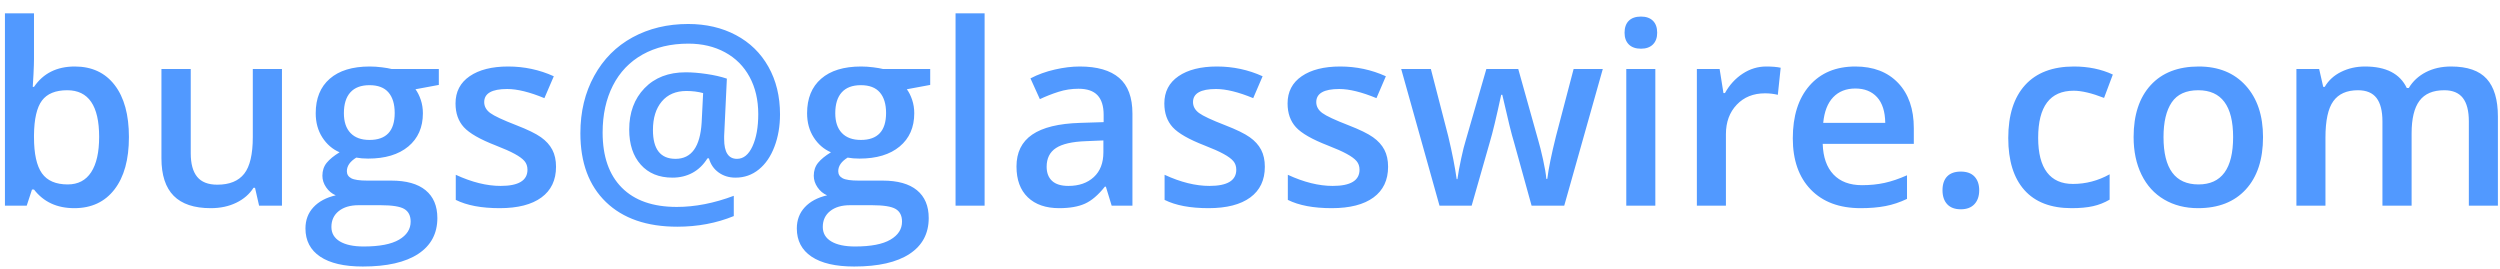 <?xml version="1.0" encoding="UTF-8" standalone="no"?>
<svg width="158px" height="17px" viewBox="0 0 158 17" version="1.1" xmlns="http://www.w3.org/2000/svg" xmlns:xlink="http://www.w3.org/1999/xlink">
    <!-- Generator: sketchtool 46.2 (44496) - http://www.bohemiancoding.com/sketch -->
    <title>F5A77480-B6A5-45DA-975D-57519FC11A8D</title>
    <desc>Created with sketchtool.</desc>
    <defs></defs>
    <g id="Download" stroke="none" stroke-width="1" fill="none" fill-rule="evenodd">
        <g id="Contaсt&amp;Help" transform="translate(-322, -247)" fill="#5199FF">
            <g id="Group-32" transform="translate(322, 247)">
                <path d="M4.727,4.203 C5.805,4.203 6.645,4.594 7.246,5.375 C7.848,6.156 8.148,7.253 8.148,8.664 C8.148,10.081 7.844,11.184 7.234,11.973 C6.625,12.762 5.779,13.156 4.695,13.156 C3.602,13.156 2.753,12.763 2.148,11.977 L2.023,11.977 L1.688,13 L0.312,13 L0.312,0.844 L2.148,0.844 L2.148,3.734 C2.148,3.948 2.138,4.266 2.117,4.688 C2.096,5.109 2.081,5.378 2.07,5.492 L2.148,5.492 C2.732,4.633 3.591,4.203 4.727,4.203 Z M4.25,5.703 C3.51,5.703 2.978,5.921 2.652,6.355 C2.327,6.79 2.159,7.518 2.148,8.539 L2.148,8.664 C2.148,9.716 2.315,10.478 2.648,10.949 C2.982,11.421 3.526,11.656 4.281,11.656 C4.932,11.656 5.426,11.398 5.762,10.883 C6.098,10.367 6.266,9.622 6.266,8.648 C6.266,6.685 5.594,5.703 4.25,5.703 Z M16.375,13 L16.117,11.867 L16.023,11.867 C15.768,12.268 15.405,12.583 14.934,12.812 C14.462,13.042 13.924,13.156 13.32,13.156 C12.273,13.156 11.492,12.896 10.977,12.375 C10.461,11.854 10.203,11.065 10.203,10.008 L10.203,4.359 L12.055,4.359 L12.055,9.688 C12.055,10.349 12.19,10.845 12.461,11.176 C12.732,11.507 13.156,11.672 13.734,11.672 C14.505,11.672 15.072,11.441 15.434,10.98 C15.796,10.52 15.977,9.747 15.977,8.664 L15.977,4.359 L17.82,4.359 L17.82,13 L16.375,13 Z M27.734,4.359 L27.734,5.367 L26.258,5.641 C26.393,5.823 26.505,6.047 26.594,6.312 C26.682,6.578 26.727,6.859 26.727,7.156 C26.727,8.047 26.419,8.747 25.805,9.258 C25.19,9.768 24.344,10.023 23.266,10.023 C22.99,10.023 22.74,10.003 22.516,9.961 C22.12,10.206 21.922,10.492 21.922,10.82 C21.922,11.018 22.014,11.167 22.199,11.266 C22.384,11.365 22.724,11.414 23.219,11.414 L24.727,11.414 C25.68,11.414 26.404,11.617 26.898,12.023 C27.393,12.43 27.641,13.016 27.641,13.781 C27.641,14.76 27.237,15.516 26.43,16.047 C25.622,16.578 24.456,16.844 22.93,16.844 C21.753,16.844 20.854,16.635 20.234,16.219 C19.615,15.802 19.305,15.208 19.305,14.438 C19.305,13.906 19.473,13.46 19.809,13.098 C20.145,12.736 20.615,12.484 21.219,12.344 C20.974,12.24 20.772,12.072 20.613,11.84 C20.454,11.608 20.375,11.365 20.375,11.109 C20.375,10.786 20.466,10.513 20.648,10.289 C20.831,10.065 21.102,9.844 21.461,9.625 C21.013,9.432 20.65,9.118 20.371,8.684 C20.092,8.249 19.953,7.74 19.953,7.156 C19.953,6.219 20.249,5.492 20.84,4.977 C21.431,4.461 22.273,4.203 23.367,4.203 C23.612,4.203 23.868,4.22 24.137,4.254 C24.405,4.288 24.607,4.323 24.742,4.359 L27.734,4.359 Z M20.945,14.344 C20.945,14.74 21.124,15.044 21.48,15.258 C21.837,15.471 22.339,15.578 22.984,15.578 C23.984,15.578 24.729,15.435 25.219,15.148 C25.708,14.862 25.953,14.482 25.953,14.008 C25.953,13.633 25.819,13.366 25.551,13.207 C25.283,13.048 24.784,12.969 24.055,12.969 L22.664,12.969 C22.138,12.969 21.72,13.092 21.41,13.34 C21.1,13.587 20.945,13.922 20.945,14.344 Z M21.734,7.156 C21.734,7.698 21.874,8.115 22.152,8.406 C22.431,8.698 22.831,8.844 23.352,8.844 C24.414,8.844 24.945,8.276 24.945,7.141 C24.945,6.578 24.814,6.145 24.551,5.84 C24.288,5.535 23.888,5.383 23.352,5.383 C22.82,5.383 22.418,5.534 22.145,5.836 C21.871,6.138 21.734,6.578 21.734,7.156 Z M35.141,10.539 C35.141,11.383 34.833,12.03 34.219,12.48 C33.604,12.931 32.724,13.156 31.578,13.156 C30.427,13.156 29.503,12.982 28.805,12.633 L28.805,11.047 C29.82,11.516 30.766,11.75 31.641,11.75 C32.771,11.75 33.336,11.409 33.336,10.727 C33.336,10.508 33.273,10.326 33.148,10.18 C33.023,10.034 32.818,9.883 32.531,9.727 C32.245,9.57 31.846,9.393 31.336,9.195 C30.341,8.81 29.668,8.424 29.316,8.039 C28.965,7.654 28.789,7.154 28.789,6.539 C28.789,5.799 29.087,5.225 29.684,4.816 C30.28,4.408 31.091,4.203 32.117,4.203 C33.133,4.203 34.094,4.409 35,4.82 L34.406,6.203 C33.474,5.818 32.69,5.625 32.055,5.625 C31.086,5.625 30.602,5.901 30.602,6.453 C30.602,6.724 30.728,6.953 30.98,7.141 C31.233,7.328 31.784,7.586 32.633,7.914 C33.346,8.19 33.865,8.443 34.188,8.672 C34.51,8.901 34.75,9.165 34.906,9.465 C35.063,9.764 35.141,10.122 35.141,10.539 Z M49.297,7.227 C49.297,7.971 49.18,8.652 48.945,9.27 C48.711,9.887 48.382,10.367 47.957,10.711 C47.533,11.055 47.042,11.227 46.484,11.227 C46.073,11.227 45.716,11.117 45.414,10.898 C45.112,10.68 44.909,10.383 44.805,10.008 L44.711,10.008 C44.456,10.414 44.141,10.719 43.766,10.922 C43.391,11.125 42.969,11.227 42.5,11.227 C41.651,11.227 40.983,10.953 40.496,10.406 C40.009,9.859 39.766,9.12 39.766,8.188 C39.766,7.115 40.089,6.243 40.734,5.574 C41.38,4.905 42.247,4.57 43.336,4.57 C43.732,4.57 44.171,4.605 44.652,4.676 C45.134,4.746 45.562,4.844 45.938,4.969 L45.766,8.602 L45.766,8.789 C45.766,9.622 46.036,10.039 46.578,10.039 C46.99,10.039 47.316,9.773 47.559,9.242 C47.801,8.711 47.922,8.034 47.922,7.211 C47.922,6.32 47.74,5.538 47.375,4.863 C47.01,4.189 46.492,3.669 45.82,3.305 C45.148,2.94 44.378,2.758 43.508,2.758 C42.398,2.758 41.434,2.987 40.613,3.445 C39.793,3.904 39.167,4.559 38.734,5.41 C38.302,6.262 38.086,7.25 38.086,8.375 C38.086,9.885 38.49,11.047 39.297,11.859 C40.104,12.672 41.263,13.078 42.773,13.078 C43.924,13.078 45.125,12.844 46.375,12.375 L46.375,13.656 C45.281,14.104 44.091,14.328 42.805,14.328 C40.878,14.328 39.375,13.809 38.297,12.77 C37.219,11.73 36.68,10.281 36.68,8.422 C36.68,7.062 36.971,5.853 37.555,4.793 C38.138,3.733 38.947,2.922 39.98,2.359 C41.014,1.797 42.185,1.516 43.492,1.516 C44.622,1.516 45.629,1.75 46.512,2.219 C47.395,2.688 48.079,3.355 48.566,4.223 C49.053,5.09 49.297,6.091 49.297,7.227 Z M41.266,8.219 C41.266,9.432 41.742,10.039 42.695,10.039 C43.701,10.039 44.25,9.276 44.344,7.75 L44.438,5.883 C44.109,5.794 43.758,5.75 43.383,5.75 C42.716,5.75 42.197,5.971 41.824,6.414 C41.452,6.857 41.266,7.458 41.266,8.219 Z M58.789,4.359 L58.789,5.367 L57.312,5.641 C57.448,5.823 57.56,6.047 57.648,6.312 C57.737,6.578 57.781,6.859 57.781,7.156 C57.781,8.047 57.474,8.747 56.859,9.258 C56.245,9.768 55.398,10.023 54.32,10.023 C54.044,10.023 53.794,10.003 53.57,9.961 C53.174,10.206 52.977,10.492 52.977,10.82 C52.977,11.018 53.069,11.167 53.254,11.266 C53.439,11.365 53.779,11.414 54.273,11.414 L55.781,11.414 C56.734,11.414 57.458,11.617 57.953,12.023 C58.448,12.43 58.695,13.016 58.695,13.781 C58.695,14.76 58.292,15.516 57.484,16.047 C56.677,16.578 55.51,16.844 53.984,16.844 C52.807,16.844 51.909,16.635 51.289,16.219 C50.669,15.802 50.359,15.208 50.359,14.438 C50.359,13.906 50.527,13.46 50.863,13.098 C51.199,12.736 51.669,12.484 52.273,12.344 C52.029,12.24 51.827,12.072 51.668,11.84 C51.509,11.608 51.43,11.365 51.43,11.109 C51.43,10.786 51.521,10.513 51.703,10.289 C51.885,10.065 52.156,9.844 52.516,9.625 C52.068,9.432 51.704,9.118 51.426,8.684 C51.147,8.249 51.008,7.74 51.008,7.156 C51.008,6.219 51.303,5.492 51.895,4.977 C52.486,4.461 53.328,4.203 54.422,4.203 C54.667,4.203 54.923,4.22 55.191,4.254 C55.46,4.288 55.661,4.323 55.797,4.359 L58.789,4.359 Z M52,14.344 C52,14.74 52.178,15.044 52.535,15.258 C52.892,15.471 53.393,15.578 54.039,15.578 C55.039,15.578 55.784,15.435 56.273,15.148 C56.763,14.862 57.008,14.482 57.008,14.008 C57.008,13.633 56.874,13.366 56.605,13.207 C56.337,13.048 55.839,12.969 55.109,12.969 L53.719,12.969 C53.193,12.969 52.775,13.092 52.465,13.34 C52.155,13.587 52,13.922 52,14.344 Z M52.789,7.156 C52.789,7.698 52.928,8.115 53.207,8.406 C53.486,8.698 53.885,8.844 54.406,8.844 C55.469,8.844 56,8.276 56,7.141 C56,6.578 55.868,6.145 55.605,5.84 C55.342,5.535 54.943,5.383 54.406,5.383 C53.875,5.383 53.473,5.534 53.199,5.836 C52.926,6.138 52.789,6.578 52.789,7.156 Z M62.227,13 L60.391,13 L60.391,0.844 L62.227,0.844 L62.227,13 Z M70.258,13 L69.891,11.797 L69.828,11.797 C69.411,12.323 68.992,12.681 68.57,12.871 C68.148,13.061 67.607,13.156 66.945,13.156 C66.096,13.156 65.434,12.927 64.957,12.469 C64.48,12.01 64.242,11.362 64.242,10.523 C64.242,9.633 64.573,8.961 65.234,8.508 C65.896,8.055 66.904,7.807 68.258,7.766 L69.75,7.719 L69.75,7.258 C69.75,6.706 69.621,6.293 69.363,6.02 C69.105,5.746 68.706,5.609 68.164,5.609 C67.721,5.609 67.297,5.674 66.891,5.805 C66.484,5.935 66.094,6.089 65.719,6.266 L65.125,4.953 C65.594,4.708 66.107,4.522 66.664,4.395 C67.221,4.267 67.747,4.203 68.242,4.203 C69.341,4.203 70.171,4.443 70.73,4.922 C71.29,5.401 71.57,6.154 71.57,7.18 L71.57,13 L70.258,13 Z M67.523,11.75 C68.19,11.75 68.725,11.564 69.129,11.191 C69.533,10.819 69.734,10.297 69.734,9.625 L69.734,8.875 L68.625,8.922 C67.76,8.953 67.132,9.098 66.738,9.355 C66.345,9.613 66.148,10.008 66.148,10.539 C66.148,10.924 66.263,11.223 66.492,11.434 C66.721,11.645 67.065,11.75 67.523,11.75 Z M79.938,10.539 C79.938,11.383 79.63,12.03 79.016,12.48 C78.401,12.931 77.521,13.156 76.375,13.156 C75.224,13.156 74.299,12.982 73.602,12.633 L73.602,11.047 C74.617,11.516 75.562,11.75 76.438,11.75 C77.568,11.75 78.133,11.409 78.133,10.727 C78.133,10.508 78.07,10.326 77.945,10.18 C77.82,10.034 77.615,9.883 77.328,9.727 C77.042,9.57 76.643,9.393 76.133,9.195 C75.138,8.81 74.465,8.424 74.113,8.039 C73.762,7.654 73.586,7.154 73.586,6.539 C73.586,5.799 73.884,5.225 74.48,4.816 C75.077,4.408 75.888,4.203 76.914,4.203 C77.93,4.203 78.891,4.409 79.797,4.82 L79.203,6.203 C78.271,5.818 77.487,5.625 76.852,5.625 C75.883,5.625 75.398,5.901 75.398,6.453 C75.398,6.724 75.525,6.953 75.777,7.141 C76.03,7.328 76.581,7.586 77.43,7.914 C78.143,8.19 78.661,8.443 78.984,8.672 C79.307,8.901 79.547,9.165 79.703,9.465 C79.859,9.764 79.938,10.122 79.938,10.539 Z M87.727,10.539 C87.727,11.383 87.419,12.03 86.805,12.48 C86.19,12.931 85.31,13.156 84.164,13.156 C83.013,13.156 82.089,12.982 81.391,12.633 L81.391,11.047 C82.406,11.516 83.352,11.75 84.227,11.75 C85.357,11.75 85.922,11.409 85.922,10.727 C85.922,10.508 85.859,10.326 85.734,10.18 C85.609,10.034 85.404,9.883 85.117,9.727 C84.831,9.57 84.432,9.393 83.922,9.195 C82.927,8.81 82.254,8.424 81.902,8.039 C81.551,7.654 81.375,7.154 81.375,6.539 C81.375,5.799 81.673,5.225 82.27,4.816 C82.866,4.408 83.677,4.203 84.703,4.203 C85.719,4.203 86.68,4.409 87.586,4.82 L86.992,6.203 C86.06,5.818 85.276,5.625 84.641,5.625 C83.672,5.625 83.188,5.901 83.188,6.453 C83.188,6.724 83.314,6.953 83.566,7.141 C83.819,7.328 84.37,7.586 85.219,7.914 C85.932,8.19 86.451,8.443 86.773,8.672 C87.096,8.901 87.336,9.165 87.492,9.465 C87.648,9.764 87.727,10.122 87.727,10.539 Z M96.797,13 L95.68,8.969 C95.544,8.542 95.299,7.549 94.945,5.992 L94.875,5.992 C94.573,7.398 94.333,8.396 94.156,8.984 L93.008,13 L90.977,13 L88.555,4.359 L90.43,4.359 L91.531,8.617 C91.781,9.669 91.958,10.57 92.062,11.32 L92.109,11.32 C92.161,10.94 92.241,10.504 92.348,10.012 C92.454,9.52 92.547,9.151 92.625,8.906 L93.938,4.359 L95.953,4.359 L97.227,8.906 C97.305,9.161 97.402,9.552 97.52,10.078 C97.637,10.604 97.706,11.013 97.727,11.305 L97.789,11.305 C97.867,10.664 98.049,9.768 98.336,8.617 L99.453,4.359 L101.297,4.359 L98.859,13 L96.797,13 Z M104.617,13 L102.781,13 L102.781,4.359 L104.617,4.359 L104.617,13 Z M102.672,2.07 C102.672,1.742 102.762,1.49 102.941,1.312 C103.121,1.135 103.378,1.047 103.711,1.047 C104.034,1.047 104.285,1.135 104.465,1.312 C104.645,1.49 104.734,1.742 104.734,2.07 C104.734,2.383 104.645,2.629 104.465,2.809 C104.285,2.988 104.034,3.078 103.711,3.078 C103.378,3.078 103.121,2.988 102.941,2.809 C102.762,2.629 102.672,2.383 102.672,2.07 Z M111.625,4.203 C111.995,4.203 112.299,4.229 112.539,4.281 L112.359,5.992 C112.099,5.93 111.828,5.898 111.547,5.898 C110.812,5.898 110.217,6.138 109.762,6.617 C109.306,7.096 109.078,7.719 109.078,8.484 L109.078,13 L107.242,13 L107.242,4.359 L108.68,4.359 L108.922,5.883 L109.016,5.883 C109.302,5.367 109.676,4.958 110.137,4.656 C110.598,4.354 111.094,4.203 111.625,4.203 Z M117.594,13.156 C116.25,13.156 115.199,12.764 114.441,11.98 C113.684,11.197 113.305,10.117 113.305,8.742 C113.305,7.331 113.656,6.221 114.359,5.414 C115.063,4.607 116.029,4.203 117.258,4.203 C118.398,4.203 119.299,4.549 119.961,5.242 C120.622,5.935 120.953,6.888 120.953,8.102 L120.953,9.094 L115.195,9.094 C115.221,9.932 115.448,10.577 115.875,11.027 C116.302,11.478 116.904,11.703 117.68,11.703 C118.19,11.703 118.665,11.655 119.105,11.559 C119.546,11.462 120.018,11.302 120.523,11.078 L120.523,12.57 C120.076,12.784 119.622,12.935 119.164,13.023 C118.706,13.112 118.182,13.156 117.594,13.156 Z M117.258,5.594 C116.674,5.594 116.207,5.779 115.855,6.148 C115.504,6.518 115.294,7.057 115.227,7.766 L119.148,7.766 C119.138,7.052 118.966,6.512 118.633,6.145 C118.299,5.777 117.841,5.594 117.258,5.594 Z M122.766,12.023 C122.766,11.643 122.865,11.352 123.062,11.148 C123.26,10.945 123.547,10.844 123.922,10.844 C124.302,10.844 124.591,10.949 124.789,11.16 C124.987,11.371 125.086,11.659 125.086,12.023 C125.086,12.393 124.986,12.686 124.785,12.902 C124.585,13.118 124.297,13.227 123.922,13.227 C123.547,13.227 123.26,13.12 123.062,12.906 C122.865,12.693 122.766,12.398 122.766,12.023 Z M130.922,13.156 C129.615,13.156 128.621,12.775 127.941,12.012 C127.262,11.249 126.922,10.154 126.922,8.727 C126.922,7.273 127.277,6.156 127.988,5.375 C128.699,4.594 129.727,4.203 131.07,4.203 C131.982,4.203 132.802,4.372 133.531,4.711 L132.977,6.188 C132.201,5.885 131.56,5.734 131.055,5.734 C129.56,5.734 128.812,6.727 128.812,8.711 C128.812,9.68 128.999,10.408 129.371,10.895 C129.743,11.382 130.289,11.625 131.008,11.625 C131.826,11.625 132.599,11.422 133.328,11.016 L133.328,12.617 C133,12.81 132.65,12.948 132.277,13.031 C131.905,13.115 131.453,13.156 130.922,13.156 Z M143.023,8.664 C143.023,10.076 142.661,11.177 141.938,11.969 C141.214,12.76 140.206,13.156 138.914,13.156 C138.107,13.156 137.393,12.974 136.773,12.609 C136.154,12.245 135.677,11.721 135.344,11.039 C135.01,10.357 134.844,9.565 134.844,8.664 C134.844,7.263 135.203,6.169 135.922,5.383 C136.641,4.596 137.654,4.203 138.961,4.203 C140.211,4.203 141.201,4.605 141.93,5.41 C142.659,6.215 143.023,7.299 143.023,8.664 Z M136.734,8.664 C136.734,10.659 137.471,11.656 138.945,11.656 C140.404,11.656 141.133,10.659 141.133,8.664 C141.133,6.69 140.398,5.703 138.93,5.703 C138.159,5.703 137.6,5.958 137.254,6.469 C136.908,6.979 136.734,7.711 136.734,8.664 Z M152.414,13 L150.57,13 L150.57,7.672 C150.57,7.01 150.445,6.517 150.195,6.191 C149.945,5.866 149.555,5.703 149.023,5.703 C148.315,5.703 147.796,5.934 147.465,6.395 C147.134,6.855 146.969,7.622 146.969,8.695 L146.969,13 L145.133,13 L145.133,4.359 L146.57,4.359 L146.828,5.492 L146.922,5.492 C147.161,5.081 147.509,4.763 147.965,4.539 C148.421,4.315 148.922,4.203 149.469,4.203 C150.797,4.203 151.677,4.656 152.109,5.562 L152.234,5.562 C152.49,5.135 152.849,4.802 153.312,4.562 C153.776,4.323 154.307,4.203 154.906,4.203 C155.938,4.203 156.689,4.464 157.16,4.984 C157.632,5.505 157.867,6.299 157.867,7.367 L157.867,13 L156.031,13 L156.031,7.672 C156.031,7.01 155.905,6.517 155.652,6.191 C155.4,5.866 155.008,5.703 154.477,5.703 C153.763,5.703 153.241,5.926 152.91,6.371 C152.579,6.816 152.414,7.5 152.414,8.422 L152.414,13 Z" id="bugs@glasswire.com"></path>
            </g>
        </g>
    </g>
</svg>